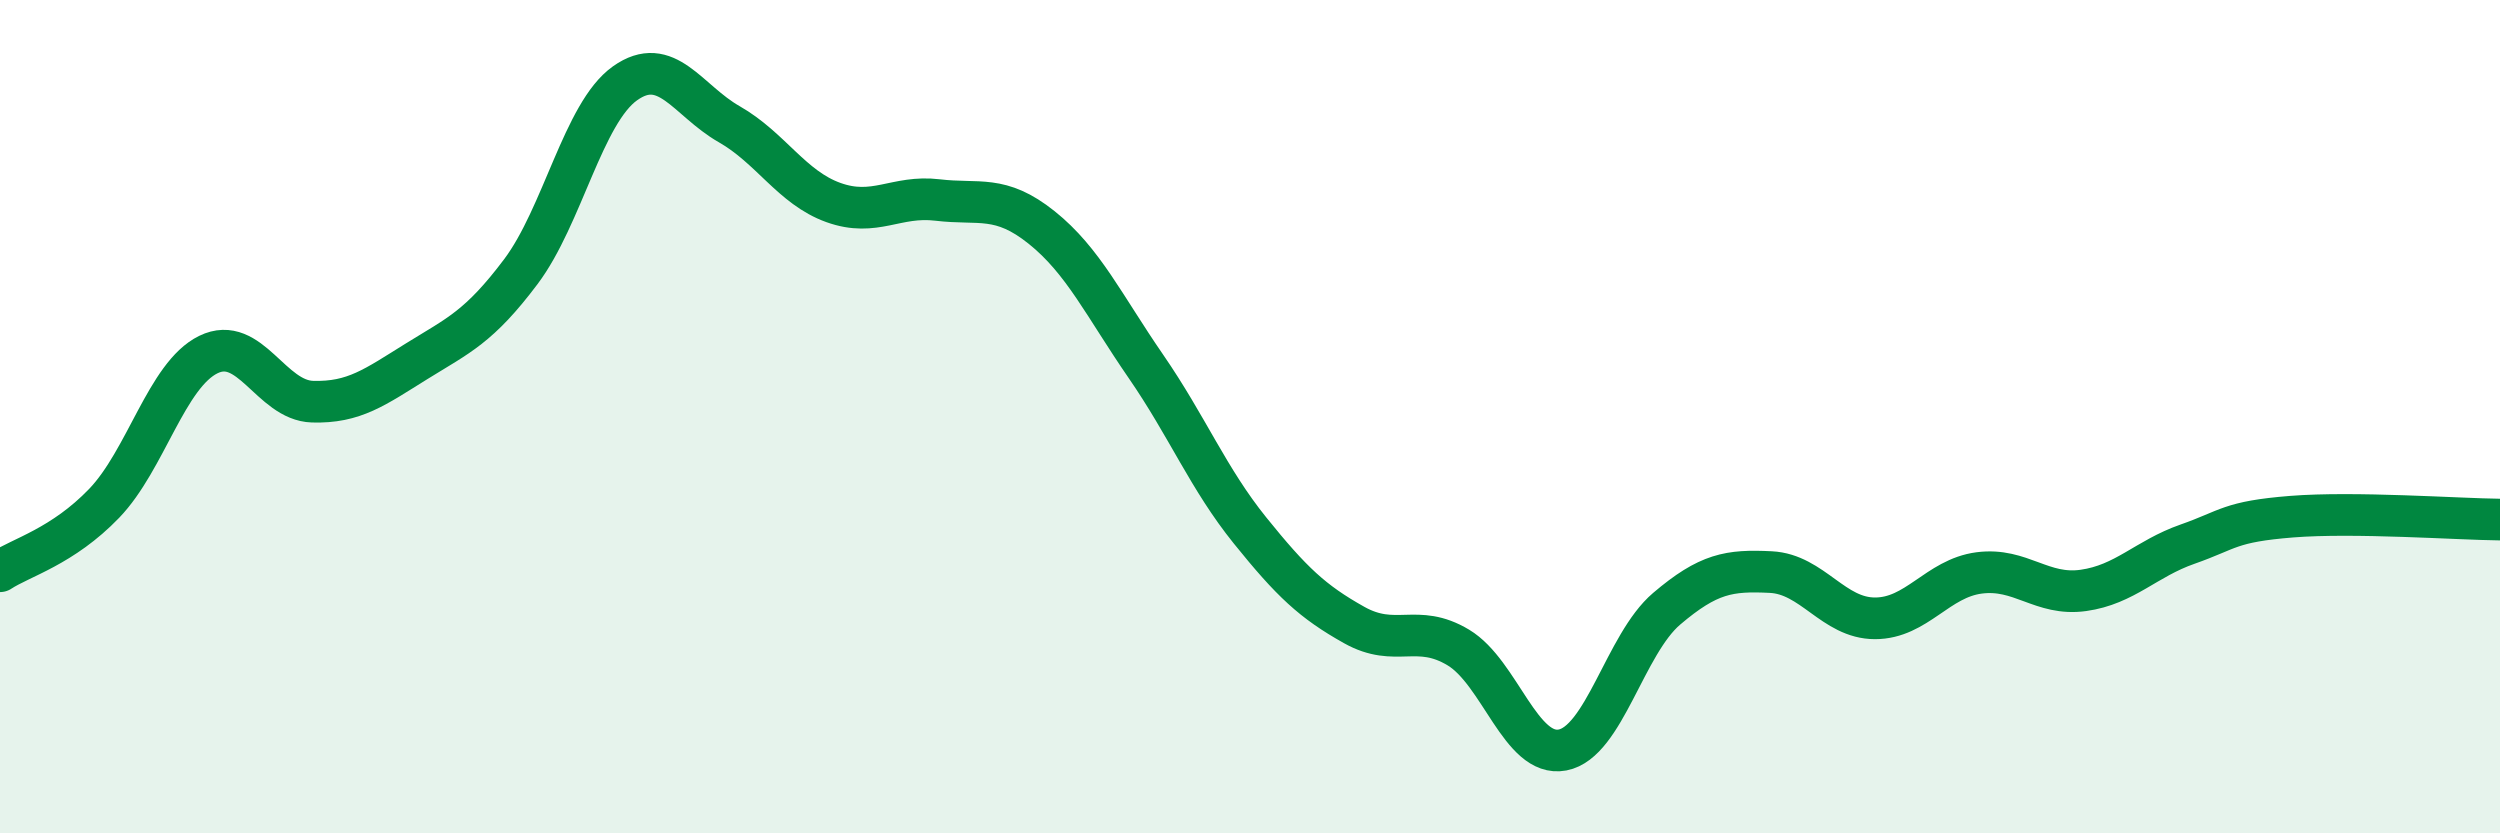 
    <svg width="60" height="20" viewBox="0 0 60 20" xmlns="http://www.w3.org/2000/svg">
      <path
        d="M 0,13.71 C 0.5,13.38 1.5,13.12 2.5,12.08 C 3.5,11.04 4,9 5,8.51 C 6,8.02 6.5,9.61 7.5,9.64 C 8.5,9.67 9,9.29 10,8.67 C 11,8.05 11.5,7.85 12.5,6.52 C 13.5,5.19 14,2.71 15,2 C 16,1.29 16.5,2.41 17.5,2.98 C 18.5,3.55 19,4.5 20,4.86 C 21,5.22 21.5,4.68 22.5,4.8 C 23.5,4.92 24,4.66 25,5.46 C 26,6.26 26.5,7.34 27.5,8.79 C 28.5,10.24 29,11.49 30,12.73 C 31,13.97 31.5,14.44 32.5,15 C 33.5,15.56 34,14.94 35,15.54 C 36,16.14 36.5,18.19 37.5,18 C 38.5,17.81 39,15.46 40,14.61 C 41,13.76 41.5,13.68 42.5,13.73 C 43.5,13.78 44,14.84 45,14.84 C 46,14.84 46.5,13.88 47.5,13.75 C 48.5,13.62 49,14.31 50,14.17 C 51,14.03 51.5,13.41 52.5,13.06 C 53.5,12.71 53.5,12.52 55,12.4 C 56.5,12.28 59,12.46 60,12.47L60 20L0 20Z"
        fill="#008740"
        opacity="0.1"
        stroke-linecap="round"
        stroke-linejoin="round"
      />
      <path
        d="M 0,13.71 C 0.5,13.38 1.5,13.12 2.5,12.08 C 3.5,11.04 4,9 5,8.51 C 6,8.02 6.5,9.61 7.5,9.64 C 8.5,9.67 9,9.29 10,8.67 C 11,8.05 11.5,7.85 12.5,6.52 C 13.5,5.19 14,2.71 15,2 C 16,1.29 16.5,2.41 17.5,2.98 C 18.5,3.55 19,4.5 20,4.86 C 21,5.22 21.5,4.68 22.5,4.8 C 23.5,4.92 24,4.66 25,5.46 C 26,6.26 26.5,7.34 27.5,8.79 C 28.5,10.24 29,11.49 30,12.73 C 31,13.97 31.5,14.44 32.5,15 C 33.5,15.56 34,14.94 35,15.54 C 36,16.14 36.5,18.19 37.5,18 C 38.5,17.81 39,15.46 40,14.61 C 41,13.76 41.5,13.68 42.5,13.73 C 43.5,13.78 44,14.84 45,14.84 C 46,14.84 46.5,13.88 47.5,13.75 C 48.5,13.62 49,14.31 50,14.17 C 51,14.03 51.5,13.41 52.5,13.06 C 53.5,12.71 53.5,12.52 55,12.4 C 56.5,12.28 59,12.46 60,12.47"
        stroke="#008740"
        stroke-width="1"
        fill="none"
        stroke-linecap="round"
        stroke-linejoin="round"
      />
    </svg>
  